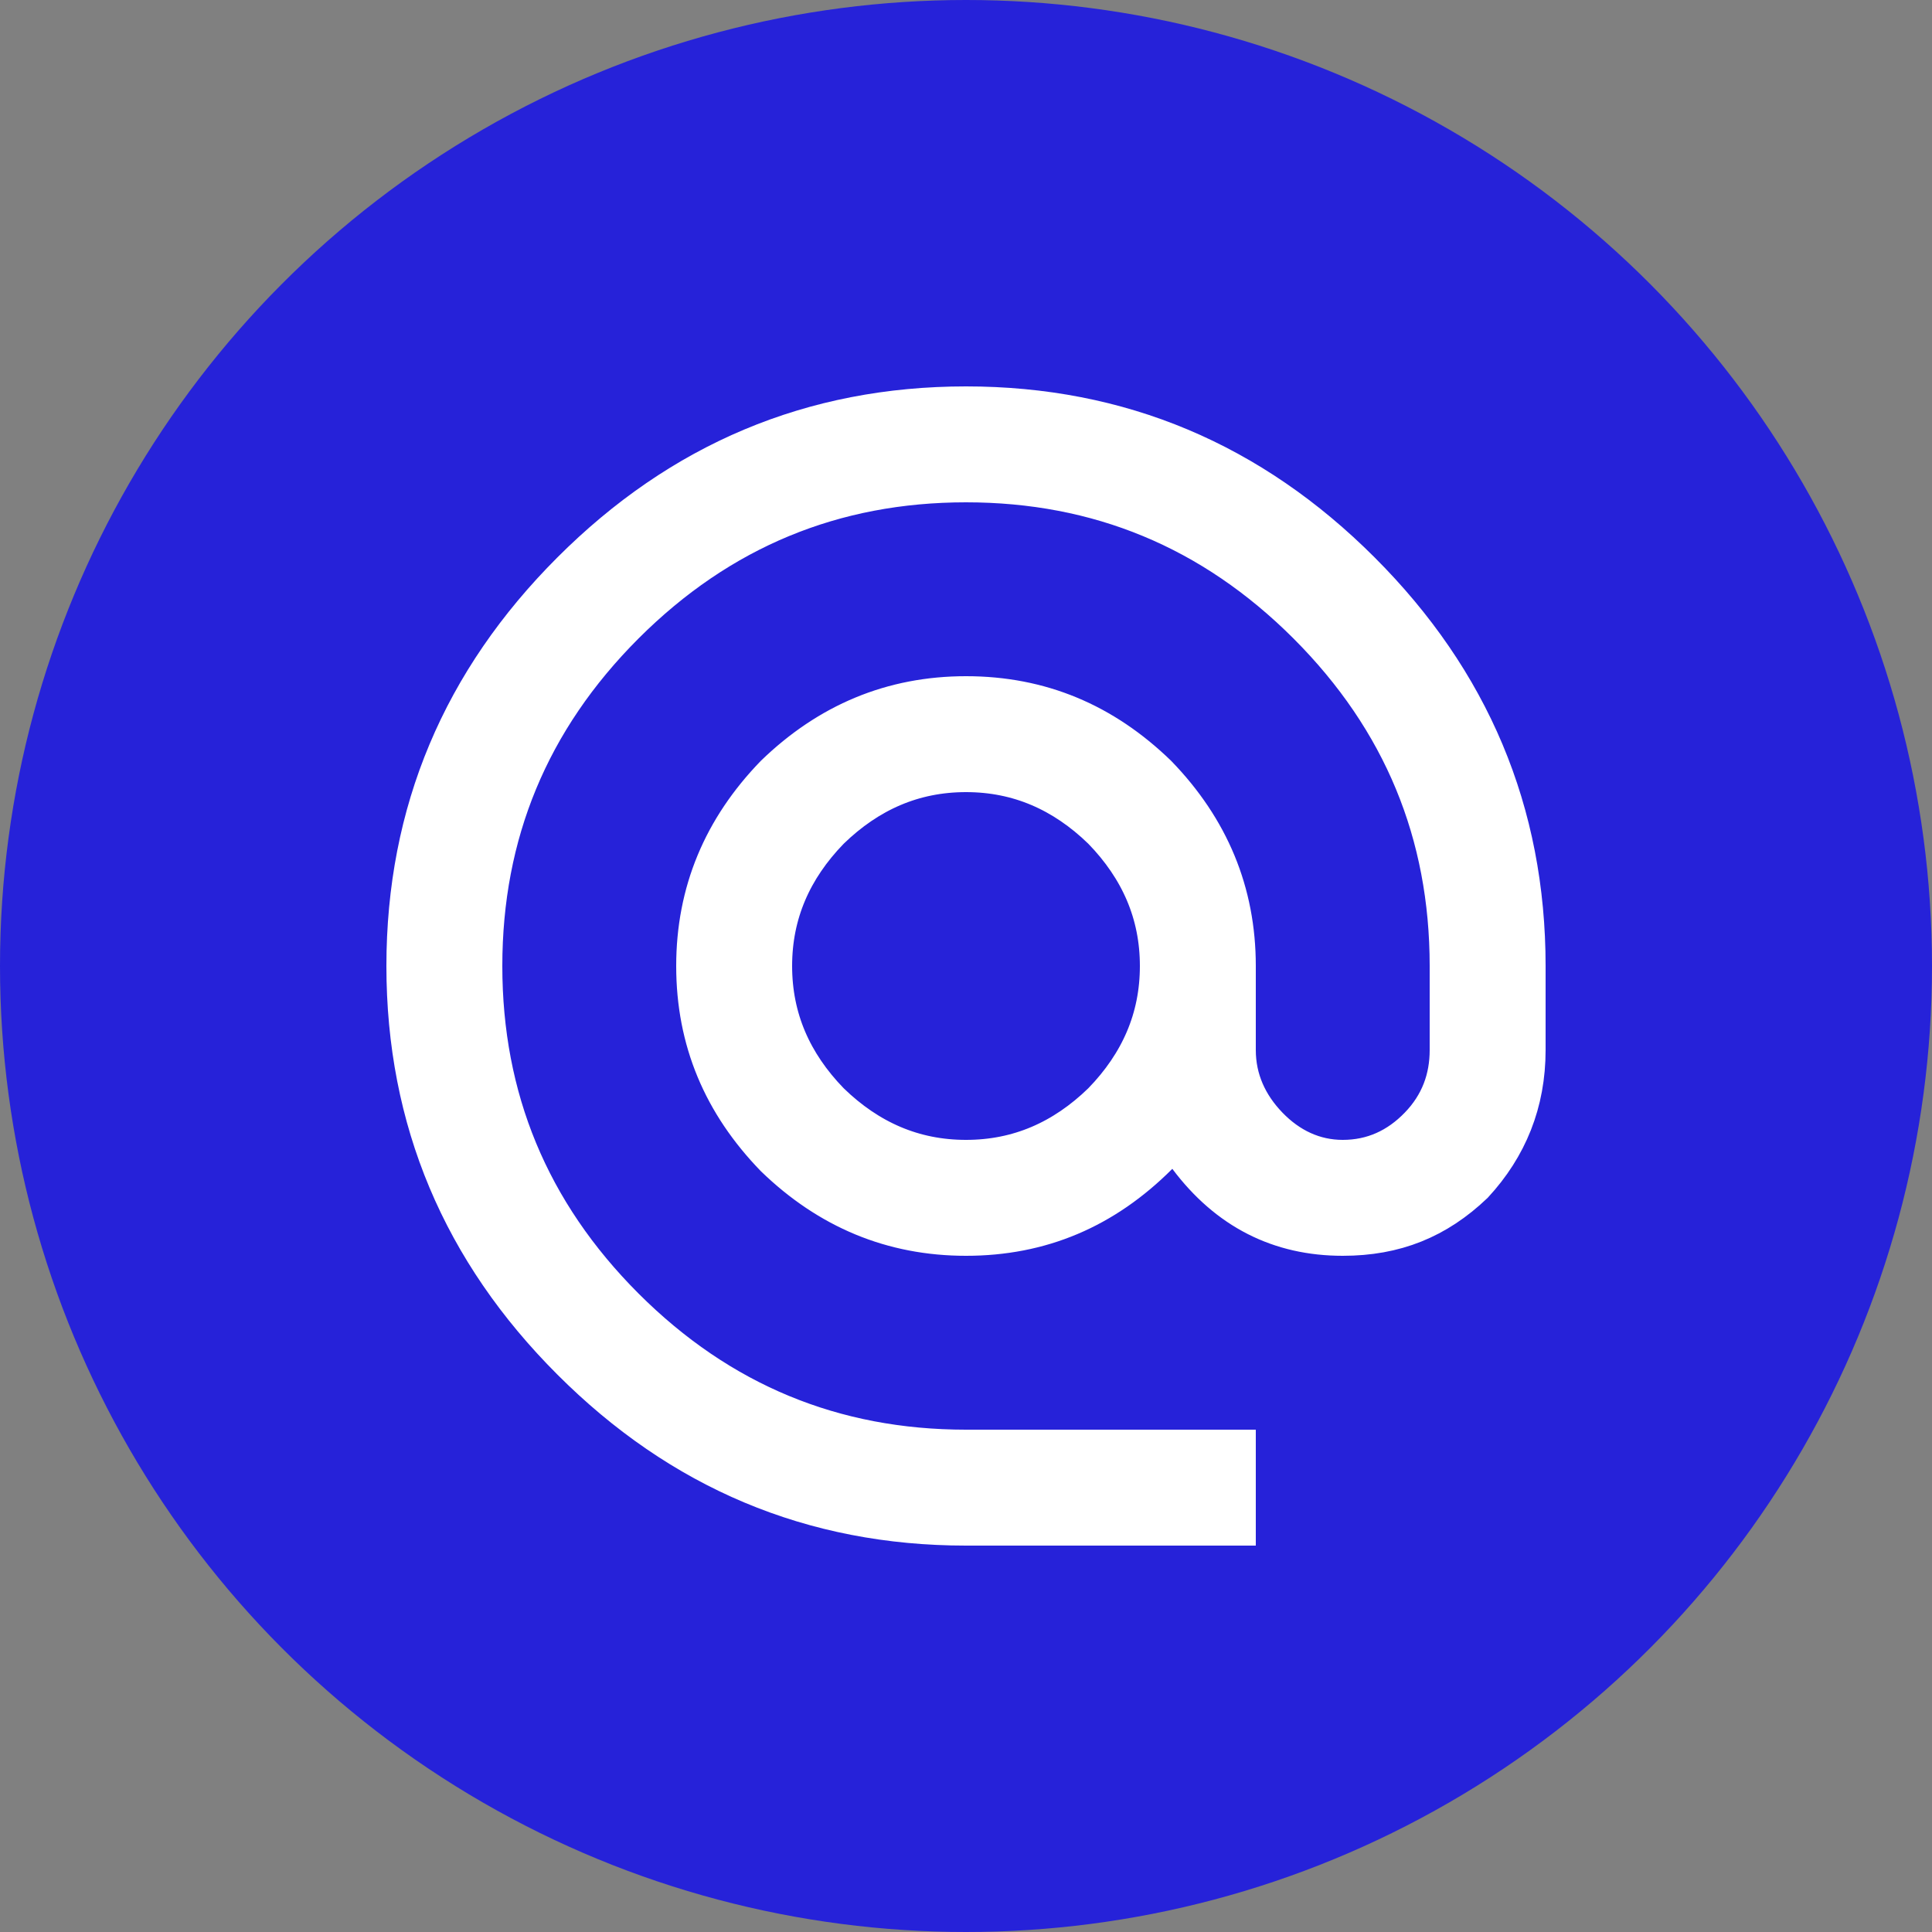 <?xml version="1.0" encoding="UTF-8"?> <svg xmlns="http://www.w3.org/2000/svg" width="40" height="40" viewBox="0 0 40 40" fill="none"><rect x="0" y="0" width="40" height="40" fill="#808080" stroke="none"/> <circle cx="20" cy="20" r="20" fill="#2622D9"></circle> <path d="M22.88 22.891L22.886 22.886L22.891 22.88C23.681 22.064 24.1 21.114 24.1 20C24.1 18.886 23.681 17.936 22.891 17.12L22.886 17.114L22.88 17.109C22.064 16.319 21.114 15.9 20 15.9C18.886 15.9 17.936 16.319 17.12 17.109L17.114 17.114L17.109 17.12C16.319 17.936 15.9 18.886 15.9 20C15.9 21.114 16.319 22.064 17.109 22.88L17.114 22.886L17.12 22.891C17.936 23.681 18.886 24.1 20 24.1C21.114 24.1 22.064 23.681 22.88 22.891ZM31.5 21.74C31.5 22.806 31.133 23.702 30.444 24.449C29.699 25.158 28.865 25.5 27.8 25.5C26.523 25.5 25.481 24.978 24.672 23.9L24.326 23.439L23.918 23.846C22.809 24.956 21.519 25.5 20 25.5C18.495 25.5 17.204 24.957 16.106 23.894C15.043 22.796 14.5 21.517 14.5 20C14.5 18.495 15.043 17.204 16.106 16.106C17.204 15.043 18.495 14.5 20 14.5C21.517 14.5 22.796 15.043 23.894 16.106C24.957 17.204 25.5 18.495 25.5 20V21.74C25.5 22.377 25.754 22.93 26.193 23.384C26.634 23.84 27.179 24.1 27.8 24.1C28.451 24.1 28.998 23.844 29.443 23.384C29.9 22.912 30.1 22.352 30.1 21.74V20C30.1 17.239 29.123 14.856 27.134 12.866C25.144 10.877 22.761 9.9 20 9.9C17.239 9.9 14.856 10.877 12.866 12.866C10.877 14.856 9.9 17.239 9.9 20C9.9 22.761 10.877 25.144 12.866 27.134C14.856 29.123 17.239 30.1 20 30.1H25.5V31.5H20C16.836 31.5 14.142 30.355 11.894 28.106C9.645 25.858 8.5 23.164 8.5 20C8.5 16.836 9.645 14.142 11.894 11.894C14.142 9.645 16.836 8.5 20 8.5C23.164 8.5 25.858 9.645 28.106 11.894C30.355 14.142 31.5 16.836 31.5 20V21.74Z" fill="white" stroke="white"></path> </svg> 